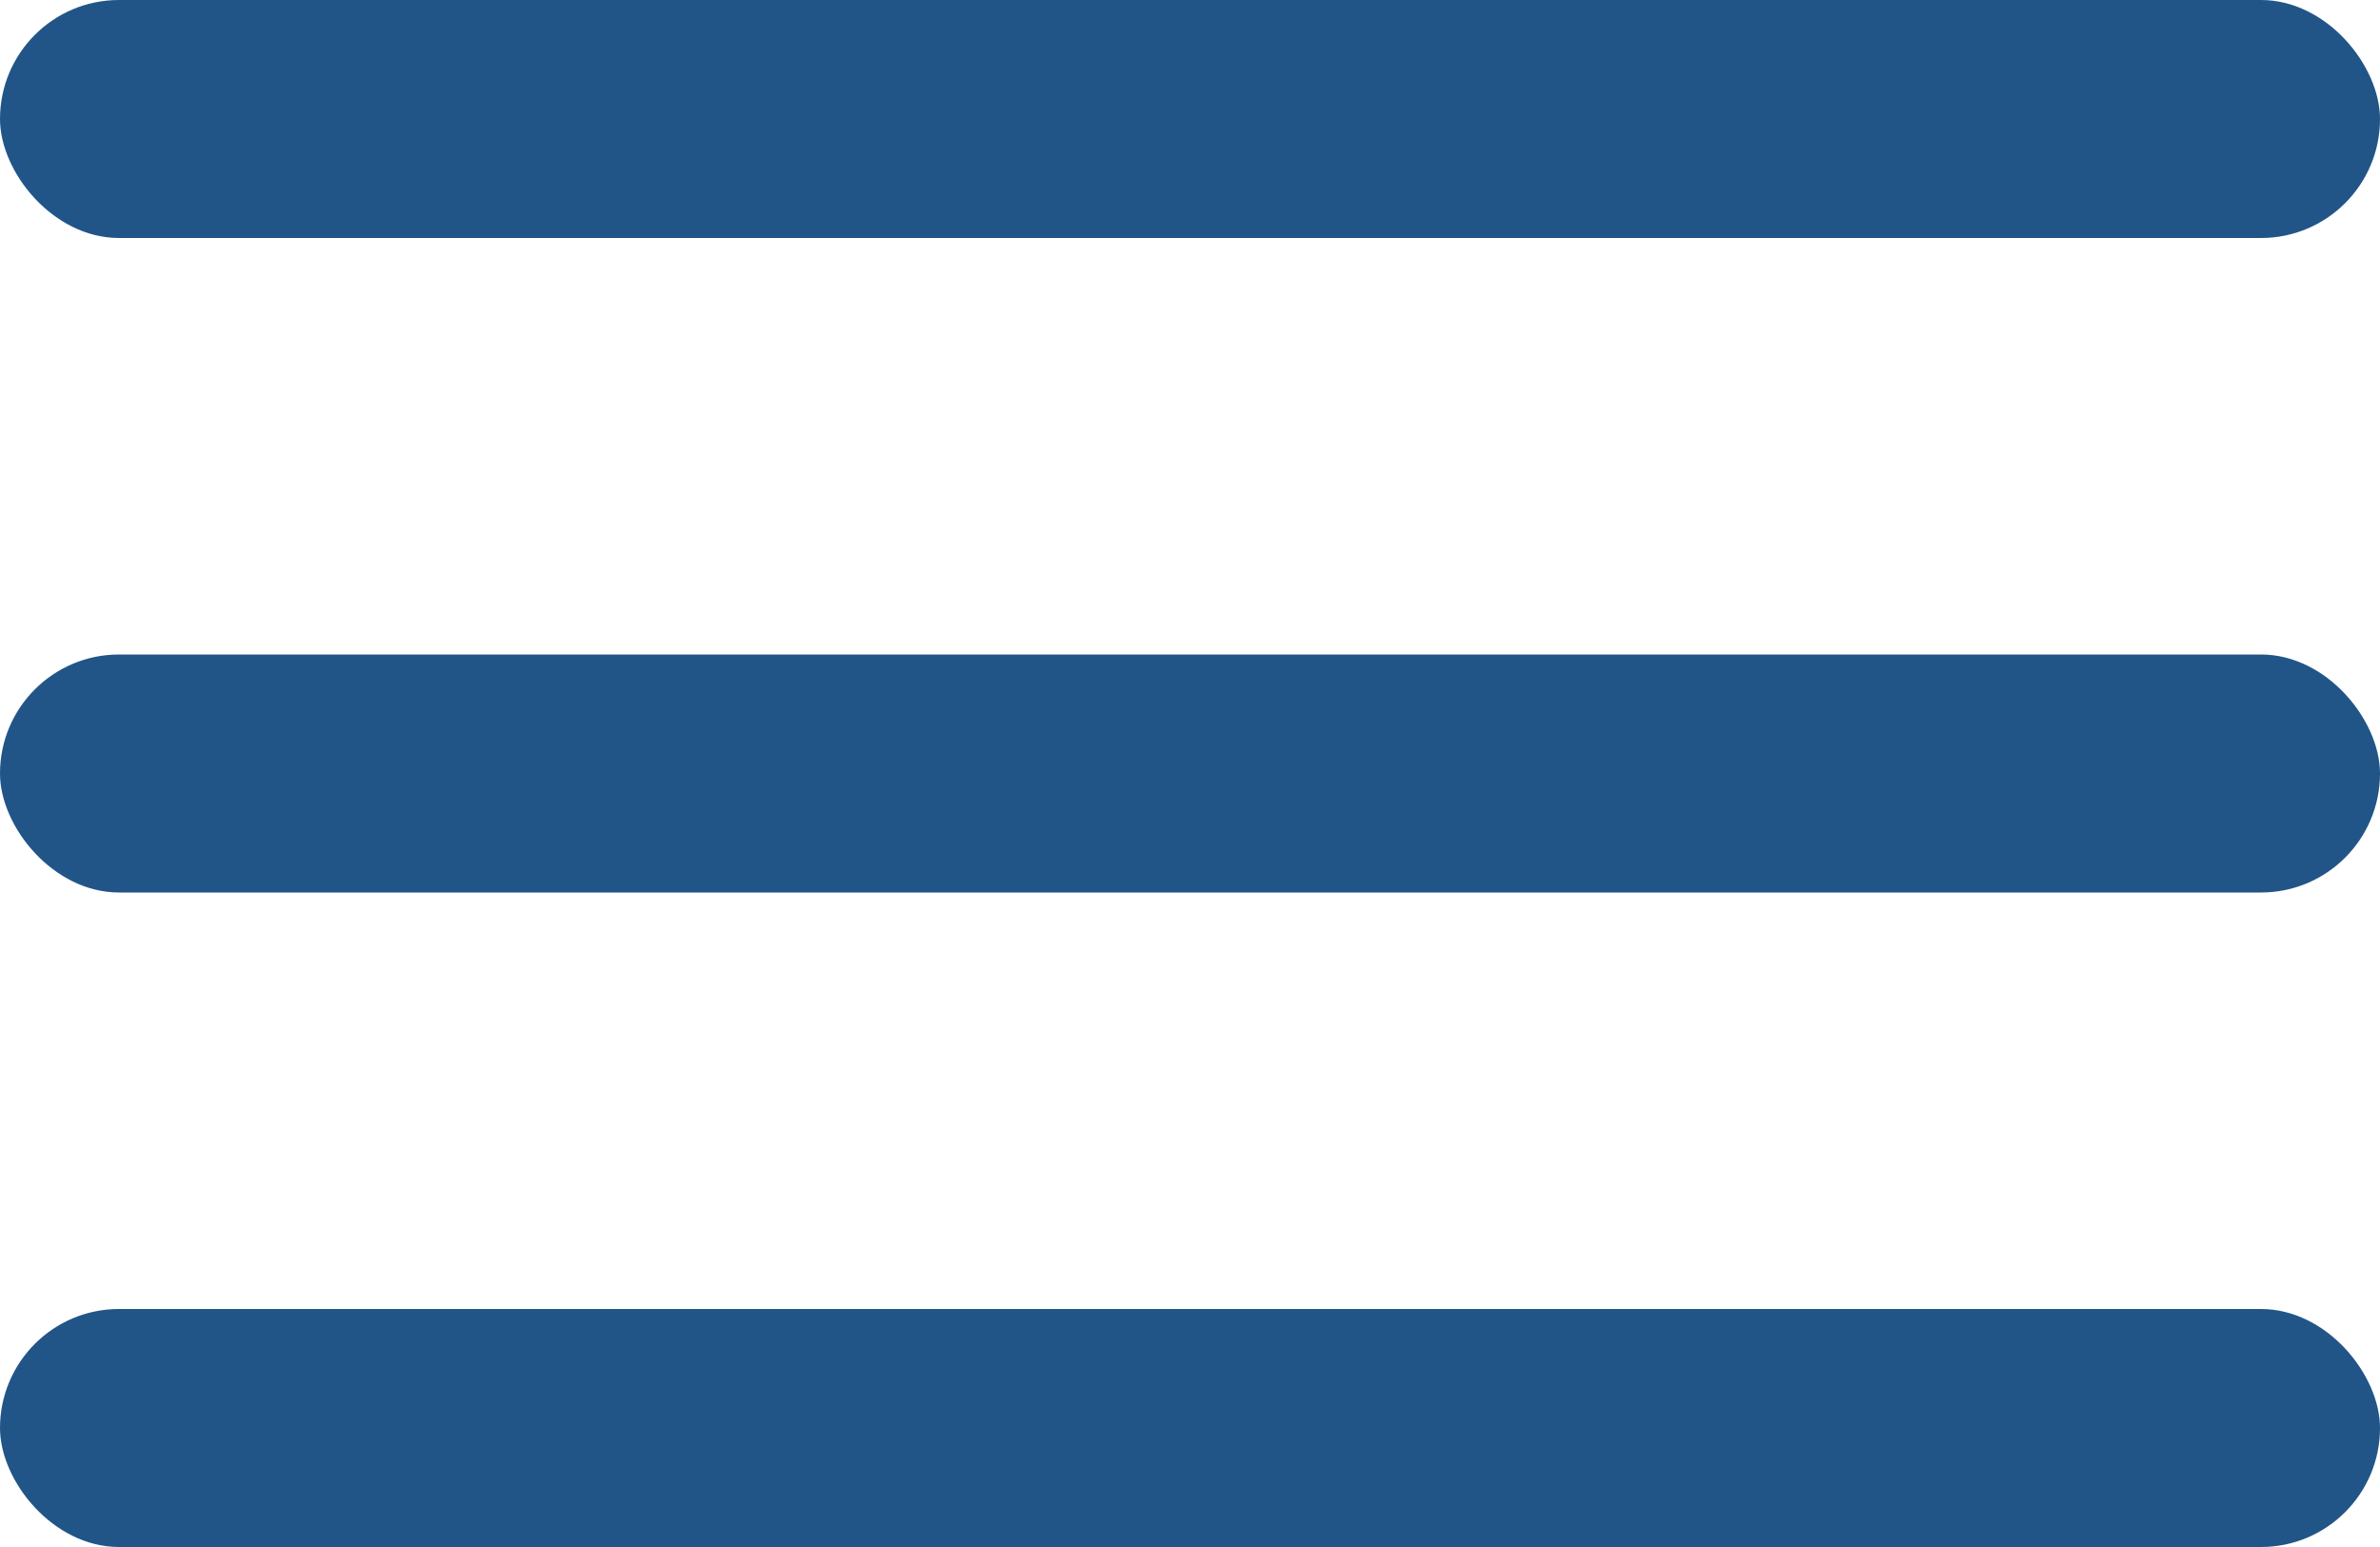 <?xml version="1.0" encoding="UTF-8"?> <svg xmlns="http://www.w3.org/2000/svg" width="40" height="26" viewBox="0 0 40 26" fill="none"> <rect width="40" height="4" rx="2" fill="#215588"></rect> <rect y="11" width="40" height="4" rx="2" fill="#215588"></rect> <rect y="22" width="40" height="4" rx="2" fill="#215588"></rect> </svg> 